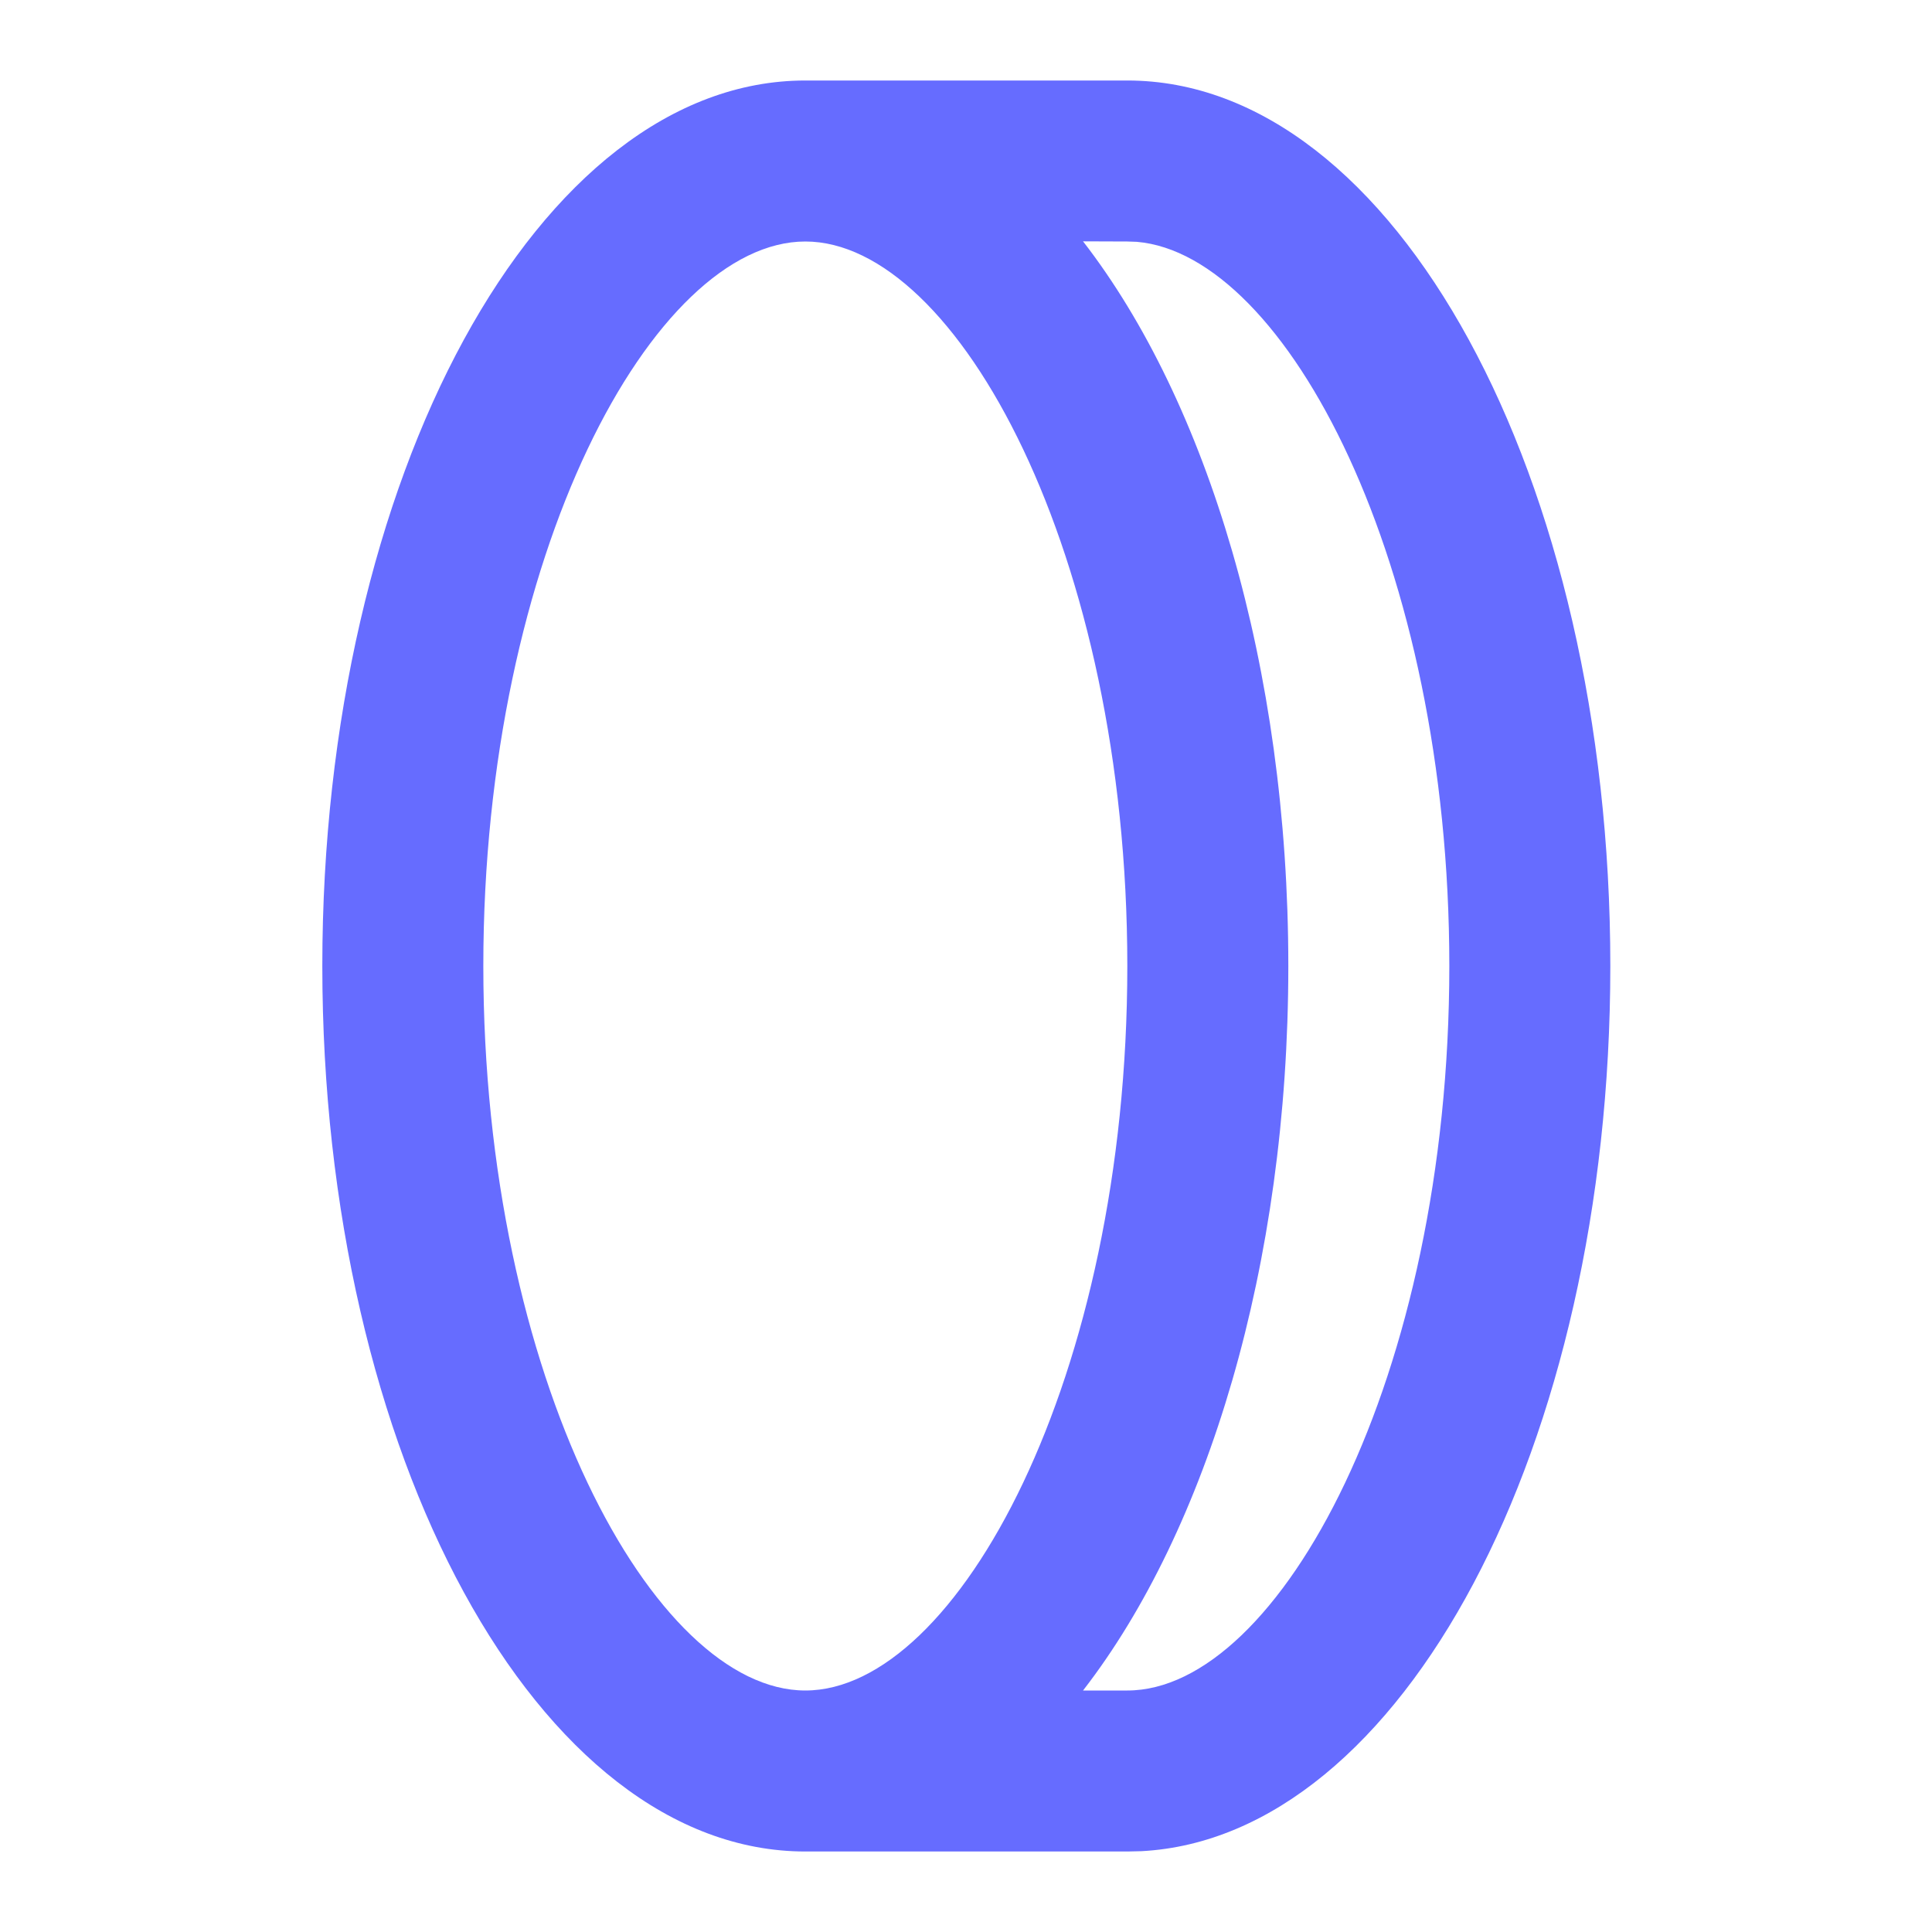 <svg width="12" height="12" viewBox="0 0 12 12" fill="none" xmlns="http://www.w3.org/2000/svg">
<path d="M2.002 6C2.002 2.962 3.345 0.5 5.002 0.5H7.002C8.659 0.5 10.002 2.962 10.002 6C10.002 8.983 8.706 11.412 7.09 11.498L7.002 11.5H5.002C3.345 11.5 2.002 9.038 2.002 6ZM8.002 6C8.002 7.86 7.498 9.505 6.727 10.5L7.002 10.5C7.943 10.5 9.002 8.559 9.002 6C9.002 3.495 7.987 1.581 7.061 1.502L7.002 1.5L6.727 1.499C7.498 2.495 8.002 4.139 8.002 6ZM3.002 6C3.002 8.559 4.061 10.5 5.002 10.5C5.943 10.5 7.002 8.559 7.002 6C7.002 3.441 5.943 1.5 5.002 1.5C4.061 1.5 3.002 3.441 3.002 6Z" fill="#666CFF"/>
</svg> 